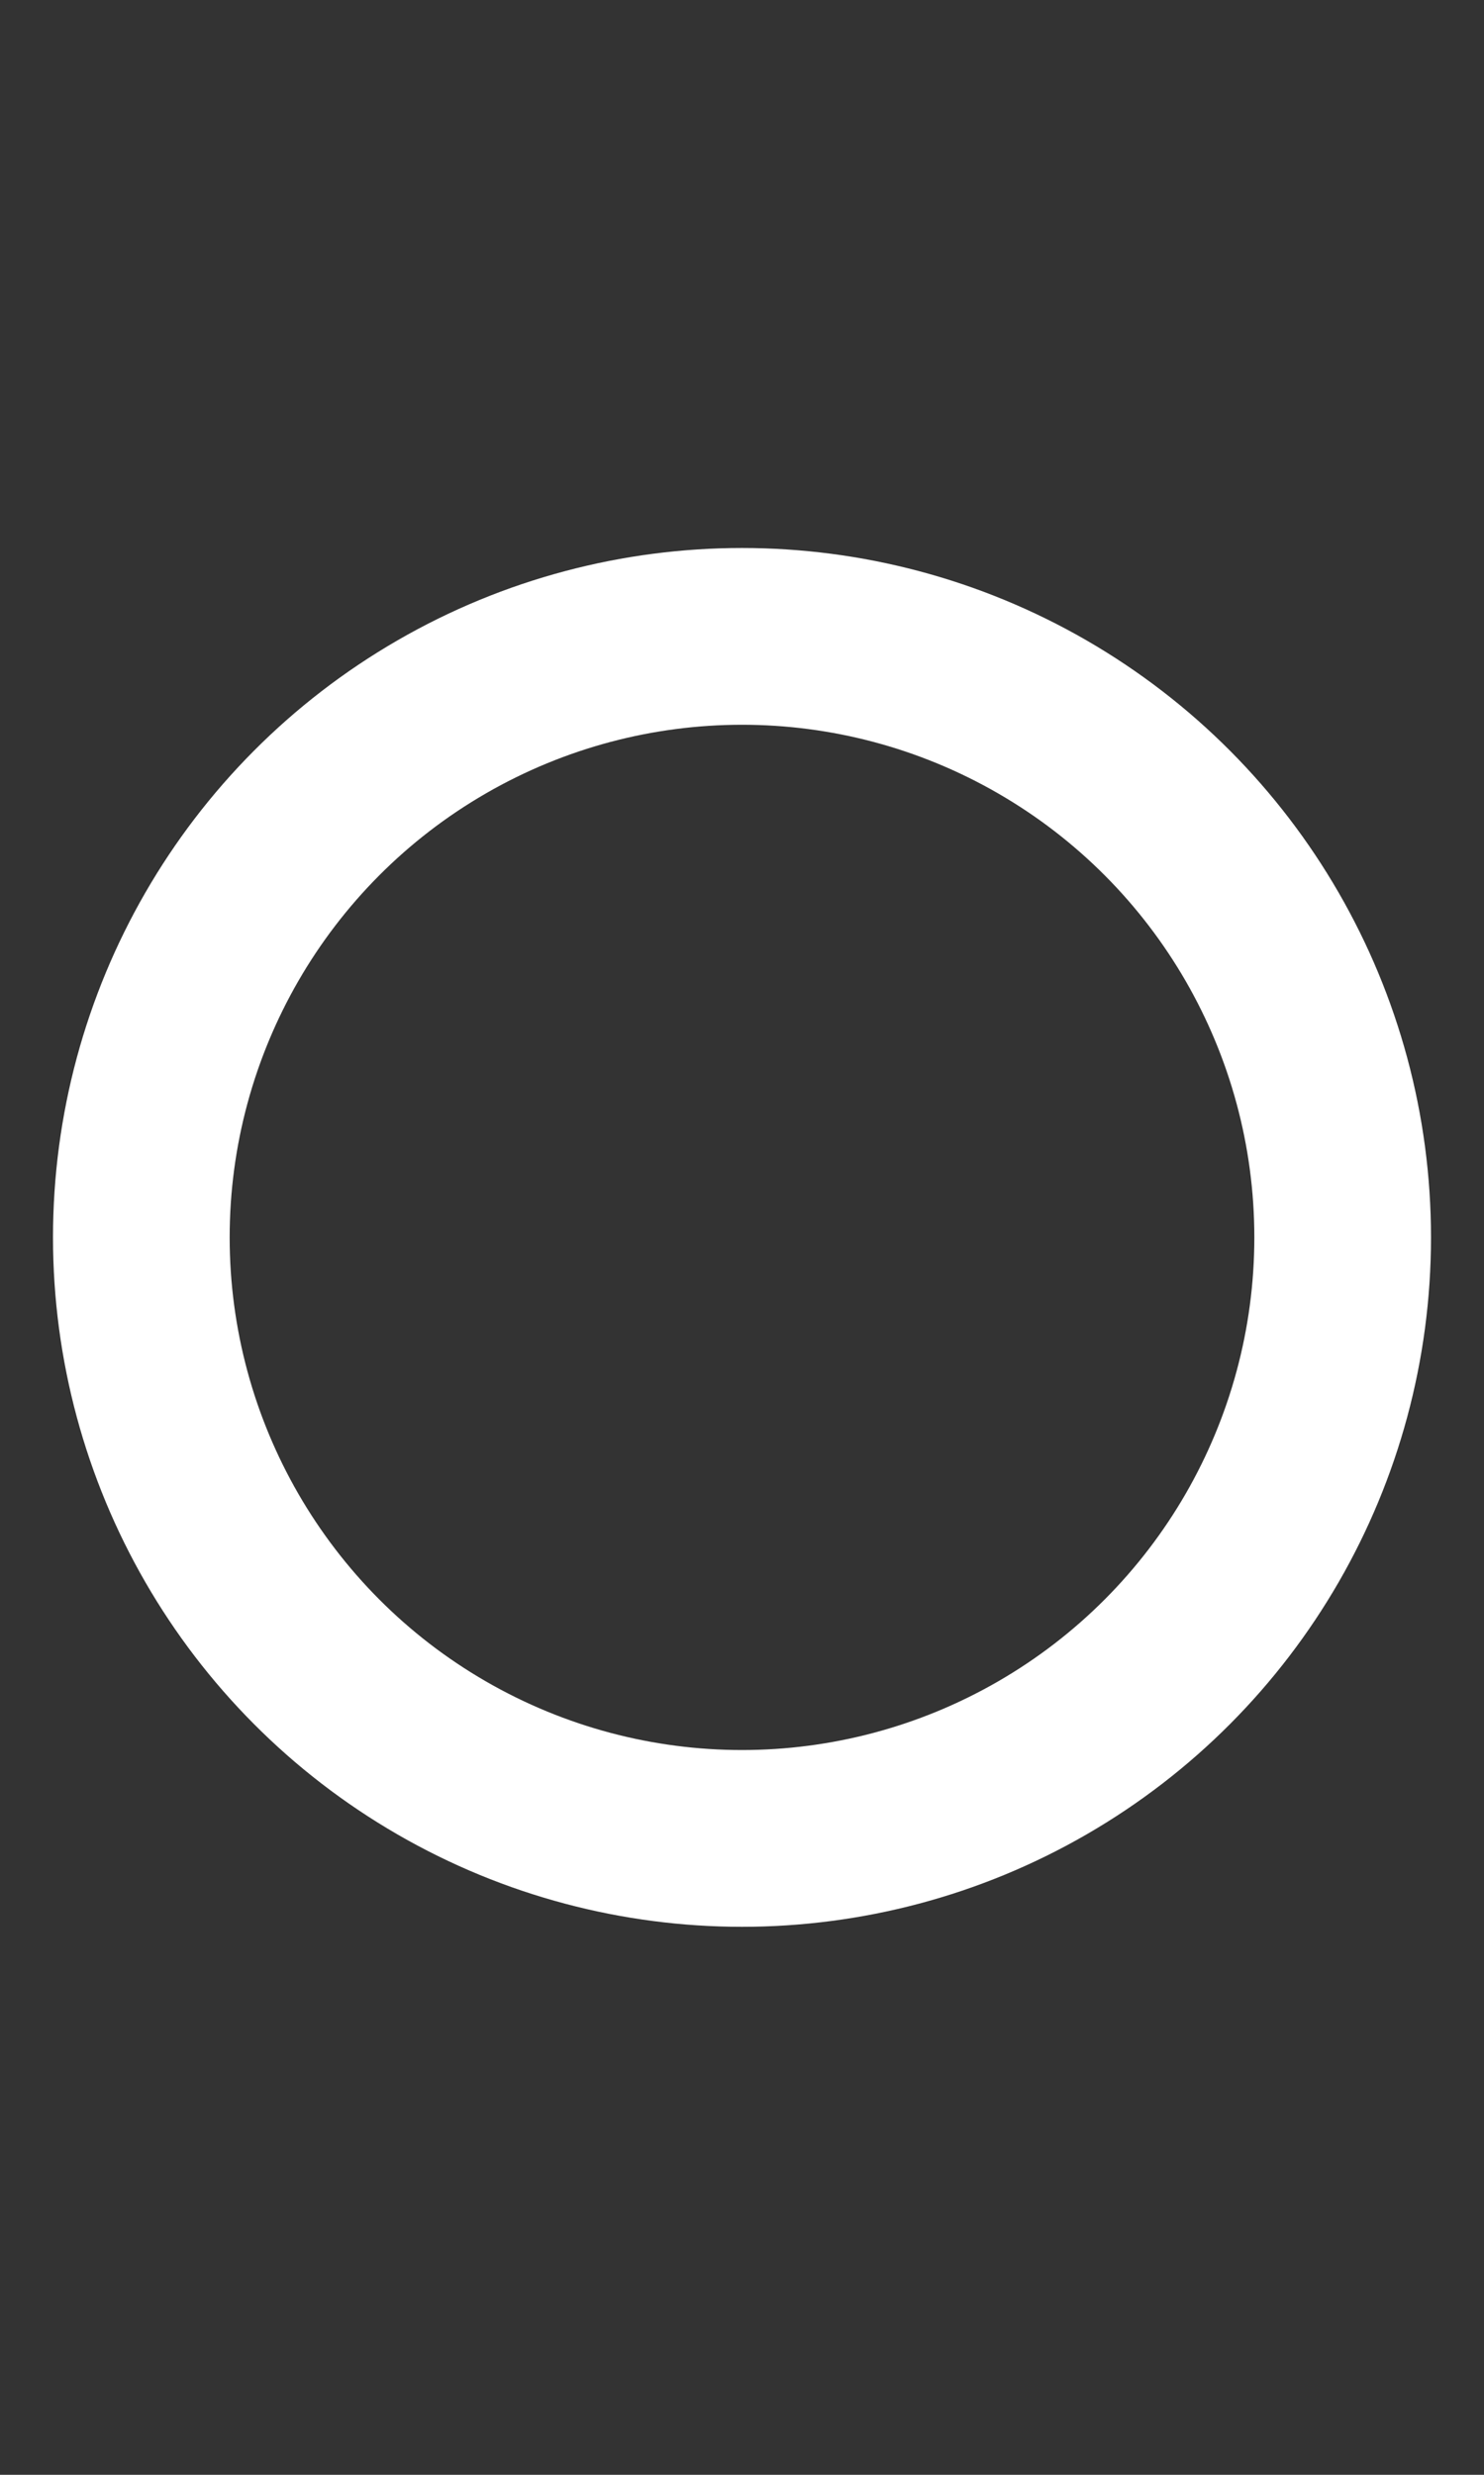 <?xml version="1.0" encoding="utf-8"?>
<!-- Generator: Adobe Illustrator 24.3.0, SVG Export Plug-In . SVG Version: 6.00 Build 0)  -->
<svg version="1.1" id="Layer_1" xmlns="http://www.w3.org/2000/svg" xmlns:xlink="http://www.w3.org/1999/xlink" x="0px" y="0px"
	 viewBox="0 0 4.2 7" style="enable-background:new 0 0 4.2 7;" xml:space="preserve">
<rect x="0" y="0" width="4.2" height="7" fill="#333333" stroke="none"/>
<style type="text/css">
	.st0{fill:none;stroke:#FFFFFF;stroke-width:0.5;stroke-linejoin:round;}
</style>
<circle class="st0" cx="2.1" cy="3.5" r="1.7"/>
</svg>

